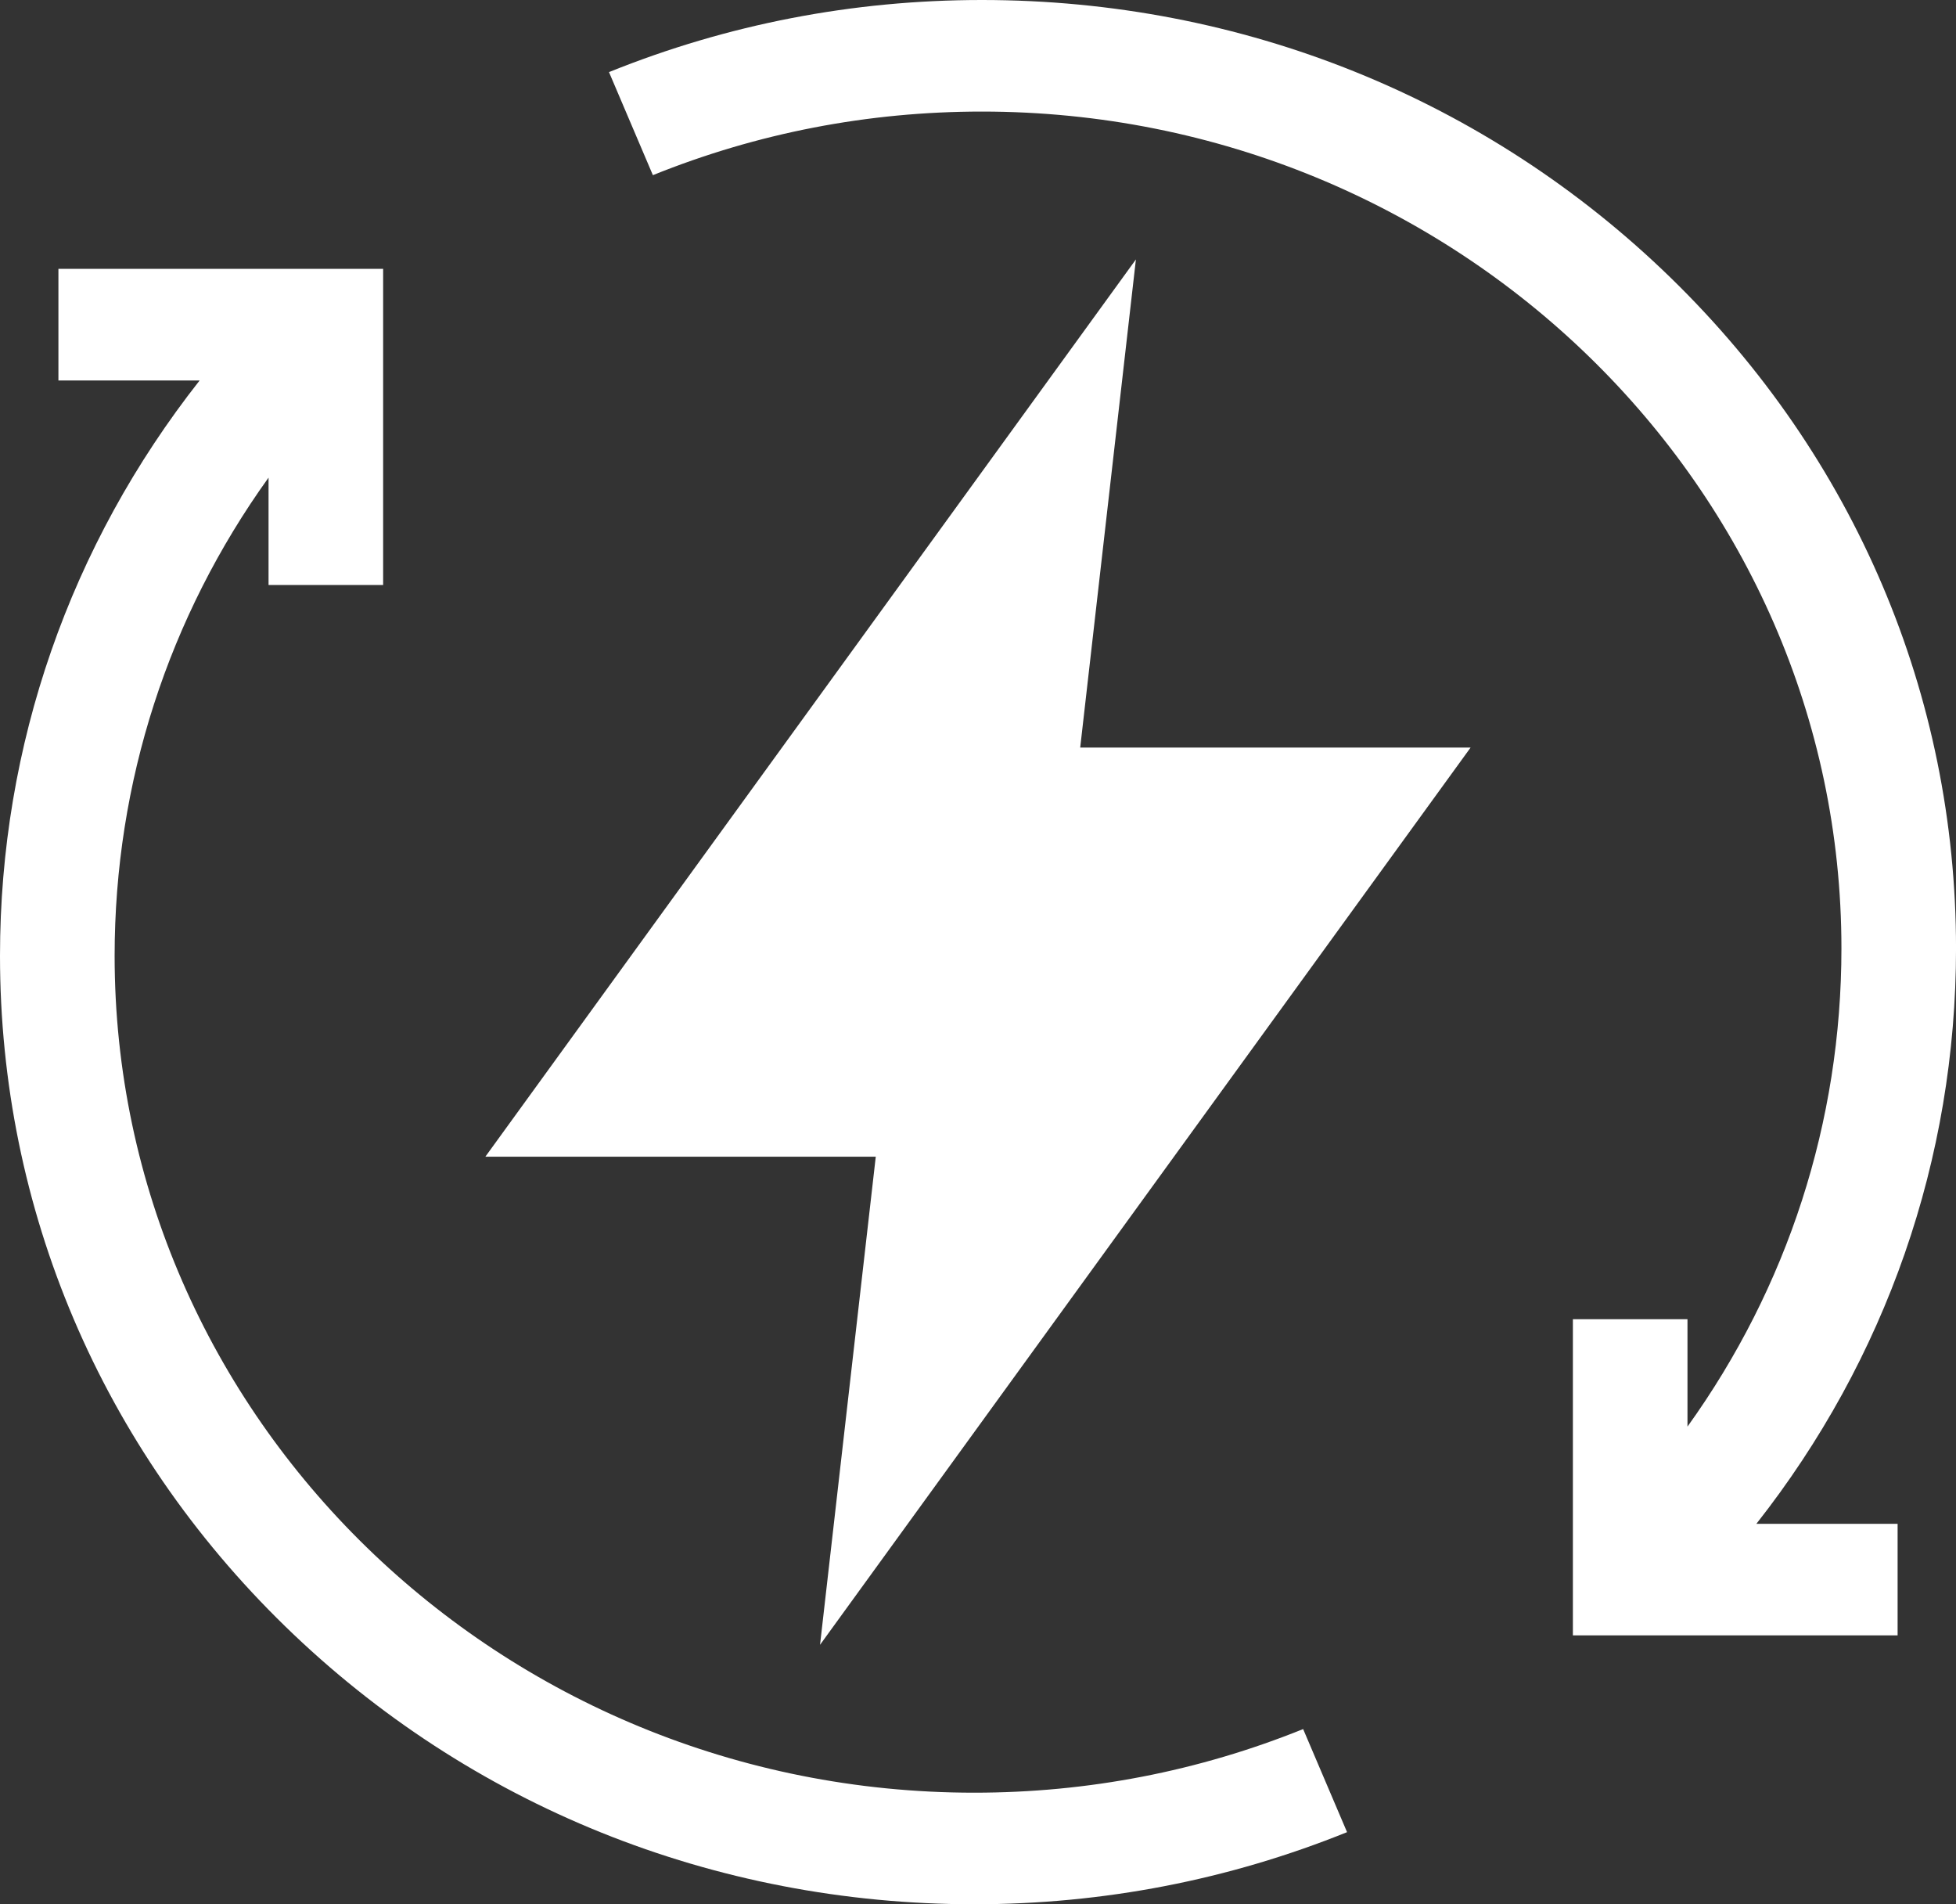 <svg width="75" height="73" viewBox="0 0 75 73" fill="none" xmlns="http://www.w3.org/2000/svg">
<rect x="0" y="0" width="75" height="73" fill="#333333" stroke="none"/>
<g clip-path="url(#clip0_122_546)">
<path d="M43.555 9.945L18.61 44.342H33.58L31.443 63.054L56.388 28.658H41.419L43.555 9.945Z" fill="white"/>
<path d="M75.001 36.357C75.001 26.646 71.116 17.516 64.061 10.649C57.005 3.782 47.625 0 37.648 0C32.705 0 27.895 0.93 23.351 2.764L25.034 6.715C29.042 5.098 33.286 4.277 37.648 4.277C55.821 4.277 70.607 18.669 70.607 36.357C70.607 43.009 68.54 49.35 64.704 54.689V50.573H60.31V62.692H72.761V58.415H67.346C72.311 52.109 75.001 44.435 75.001 36.357Z" fill="white"/>
<path d="M37.353 68.723C19.18 68.723 4.395 54.331 4.395 36.642C4.395 29.991 6.461 23.65 10.297 18.31V22.427H14.691V10.307H2.24V14.585H7.655C2.69 20.89 0 28.565 0 36.642C0 46.354 3.885 55.484 10.941 62.351C17.996 69.218 27.376 73 37.353 73C42.296 73 47.106 72.07 51.651 70.236L49.967 66.284C45.959 67.902 41.715 68.723 37.353 68.723Z" fill="white"/>
</g>
<defs>
<clipPath id="clip0_122_546">
<rect width="75" height="73" fill="white"/>
</clipPath>
</defs>
</svg>
